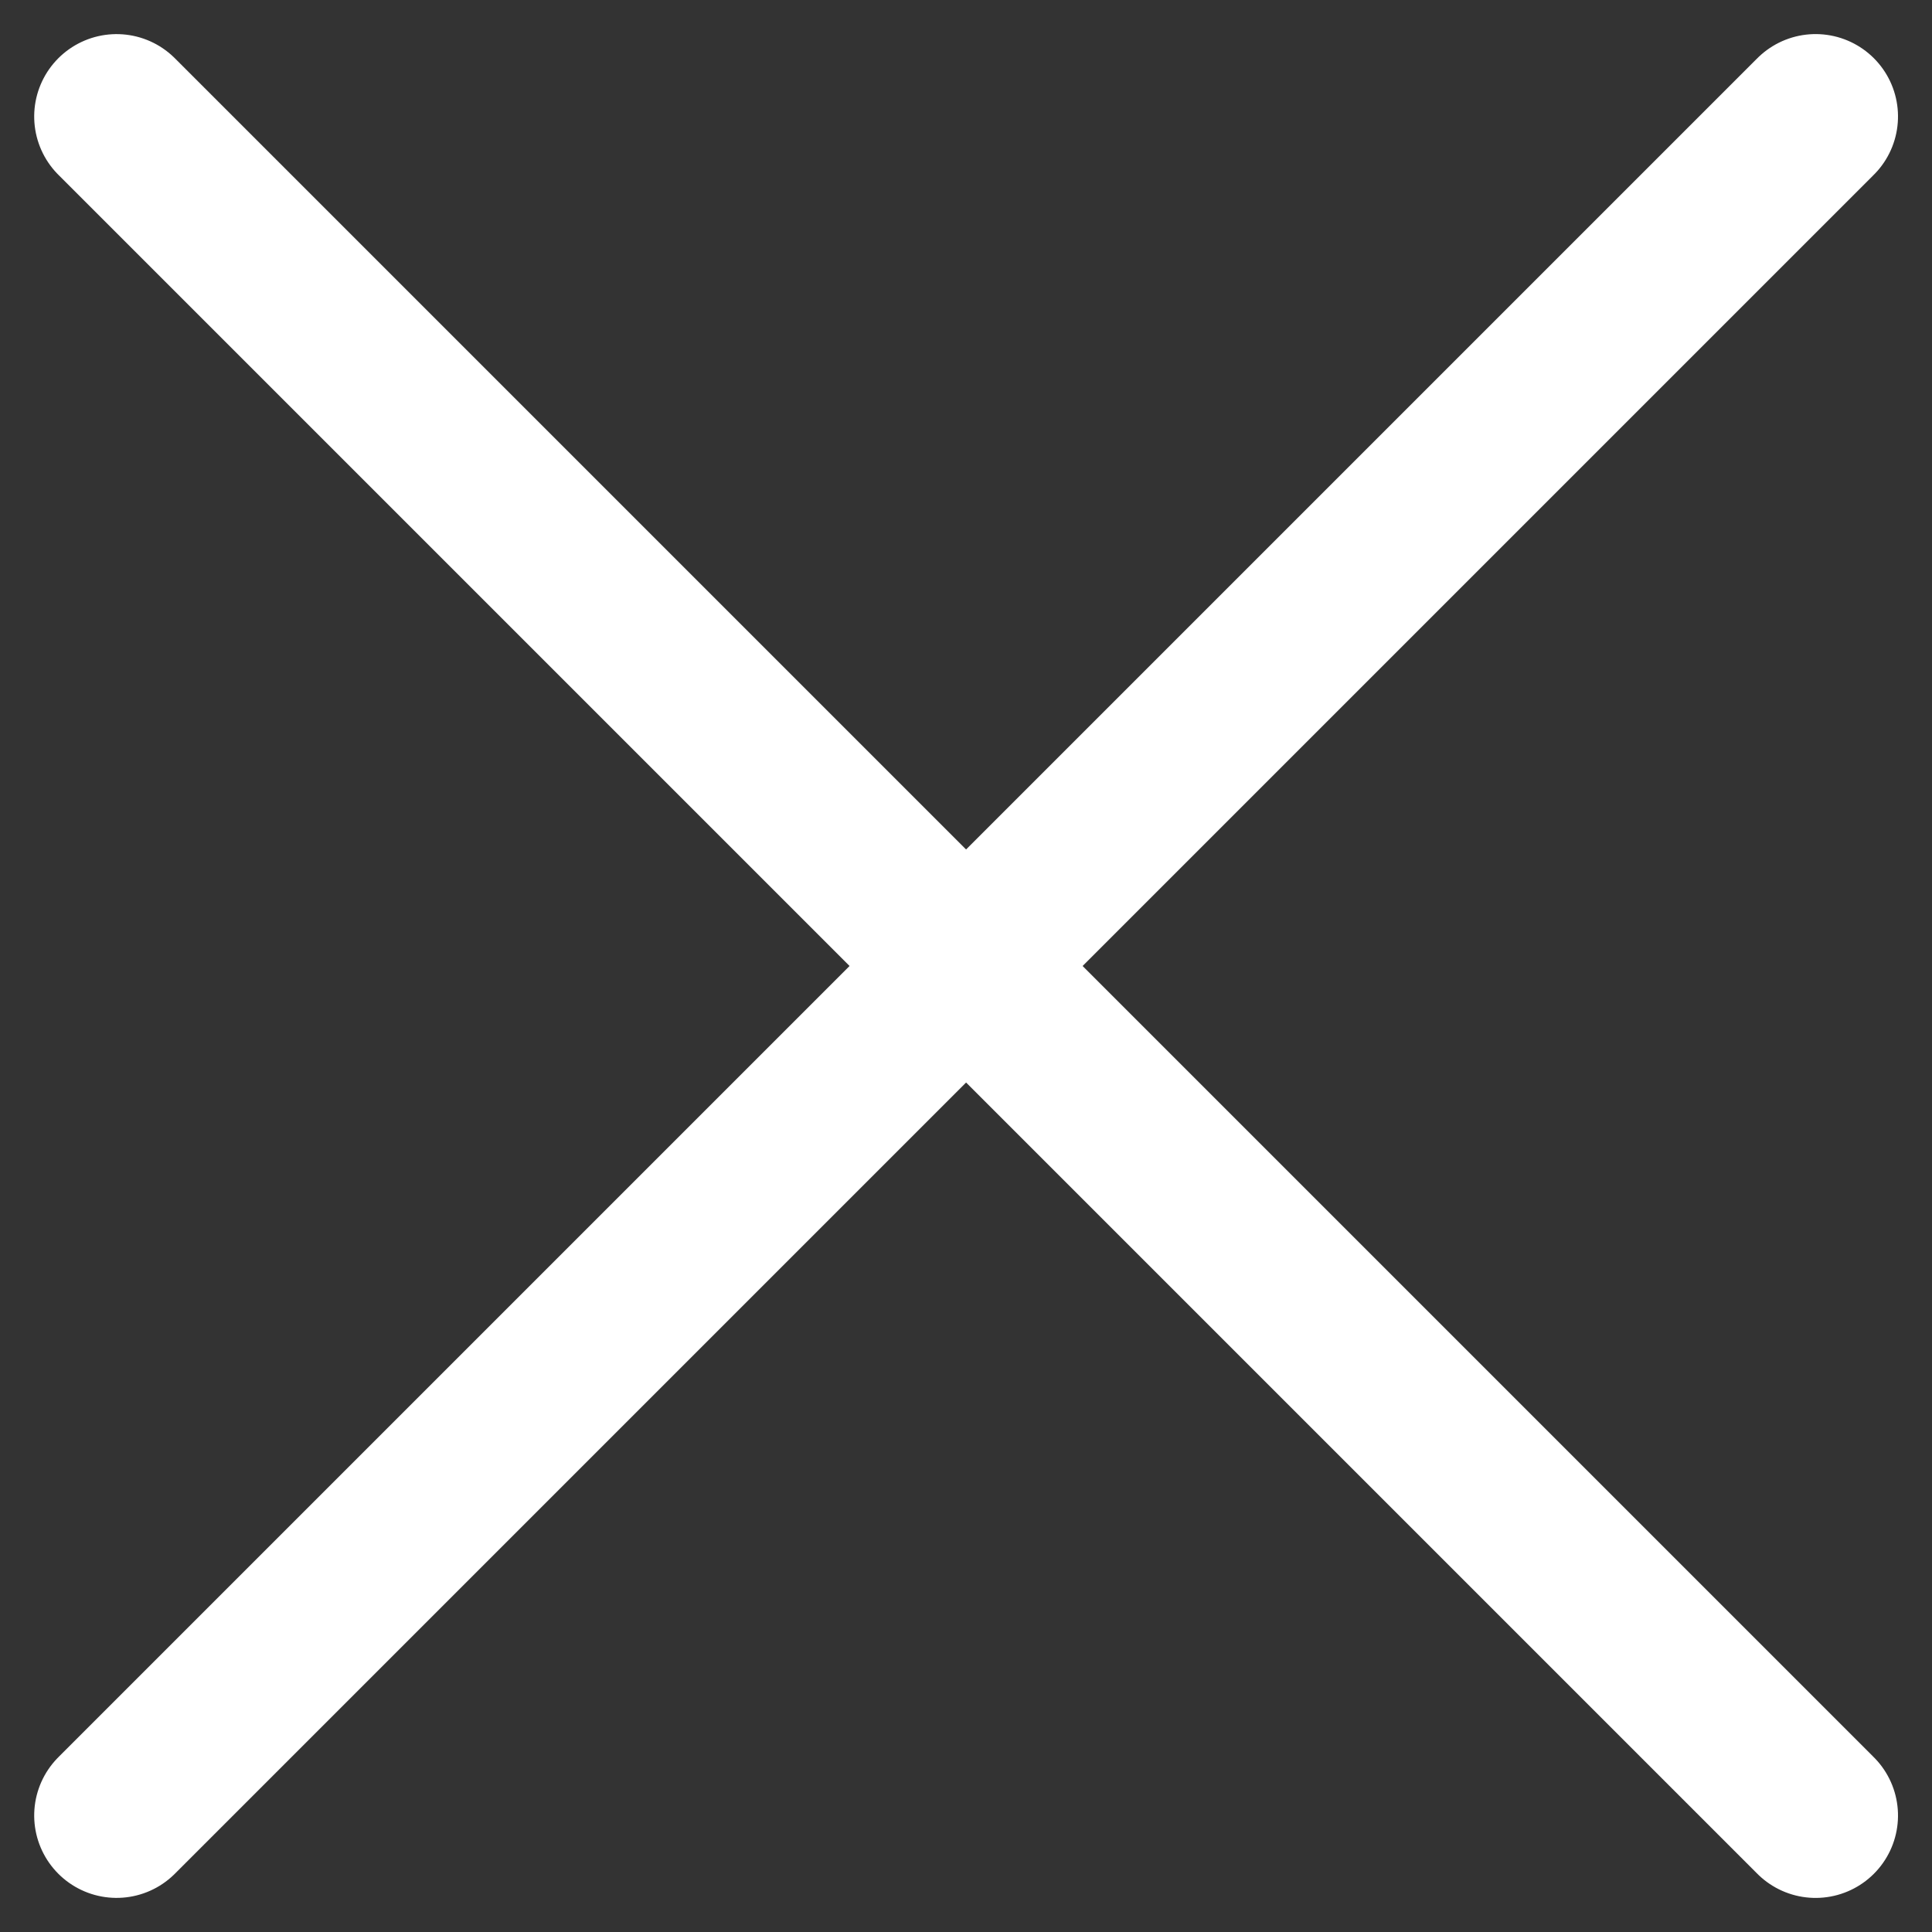 <svg xmlns="http://www.w3.org/2000/svg" width="23.449" height="23.45" viewBox="0 0 23.449 23.45">
  <rect x="0" y="0" width="23.449" height="23.45" fill="#333333" stroke="none"/>
  <g id="Group_173341" data-name="Group 173341" transform="translate(-1709.355 -64.586)">
    <line id="Line_419" data-name="Line 419" x2="29.163" transform="translate(1710.77 86.621) rotate(-45)" fill="none" stroke="#fff" stroke-linecap="round" stroke-width="2"/>
    <line id="Line_420" data-name="Line 420" x2="29.163" transform="translate(1710.77 66) rotate(45)" fill="none" stroke="#fff" stroke-linecap="round" stroke-width="2"/>
  </g>
</svg>
